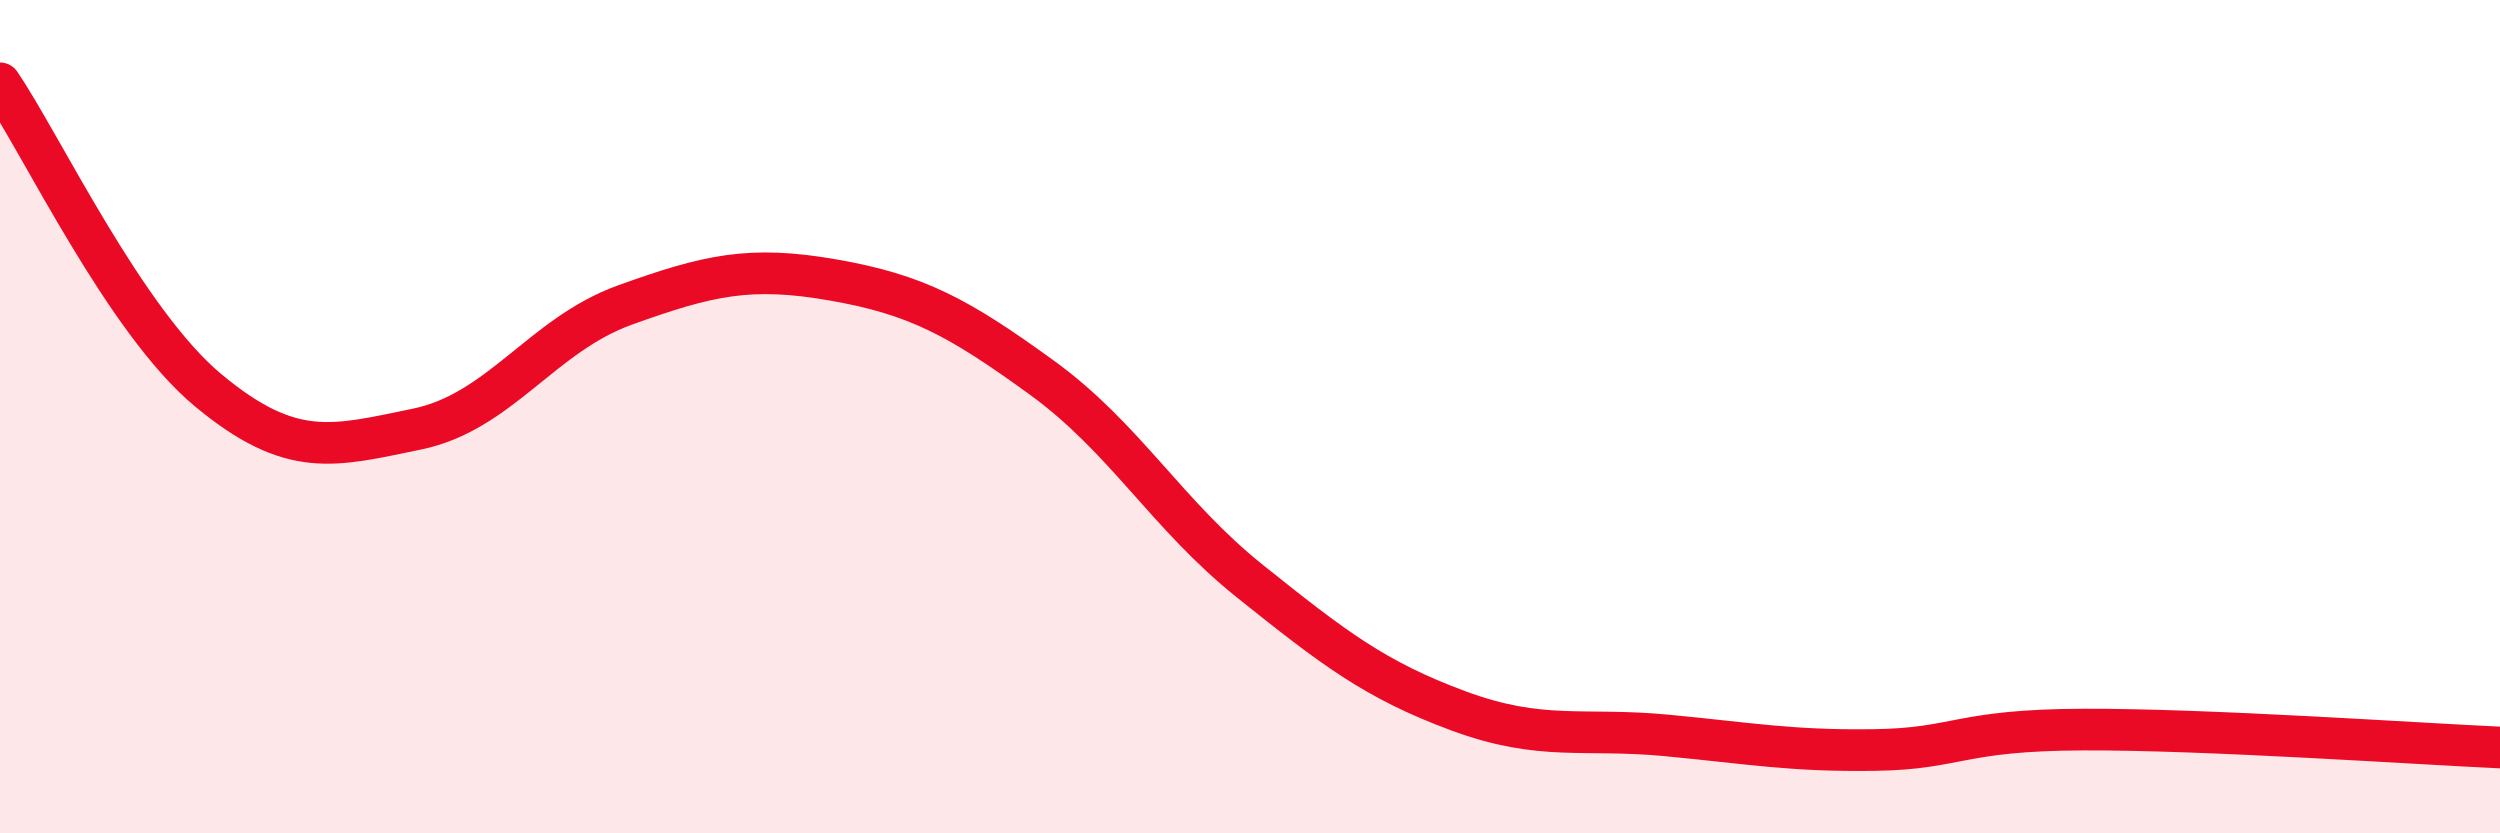 
    <svg width="60" height="20" viewBox="0 0 60 20" xmlns="http://www.w3.org/2000/svg">
      <path
        d="M 0,2 C 1,3.47 3,7.71 5,9.37 C 7,11.03 8,10.71 10,10.3 C 12,9.89 13,8.04 15,7.32 C 17,6.6 18,6.37 20,6.72 C 22,7.07 23,7.61 25,9.06 C 27,10.51 28,12.35 30,13.95 C 32,15.55 33,16.32 35,17.06 C 37,17.8 38,17.46 40,17.65 C 42,17.84 43,18.03 45,18 C 47,17.97 47,17.52 50,17.51 C 53,17.5 58,17.85 60,17.94L60 20L0 20Z"
        fill="#EB0A25"
        opacity="0.1"
        stroke-linecap="round"
        stroke-linejoin="round"
      />
      <path
        d="M 0,2 C 1,3.47 3,7.71 5,9.37 C 7,11.03 8,10.71 10,10.3 C 12,9.89 13,8.04 15,7.32 C 17,6.6 18,6.37 20,6.72 C 22,7.07 23,7.61 25,9.06 C 27,10.51 28,12.35 30,13.95 C 32,15.55 33,16.32 35,17.06 C 37,17.8 38,17.46 40,17.65 C 42,17.84 43,18.03 45,18 C 47,17.97 47,17.52 50,17.51 C 53,17.5 58,17.85 60,17.94"
        stroke="#EB0A25"
        stroke-width="1"
        fill="none"
        stroke-linecap="round"
        stroke-linejoin="round"
      />
    </svg>
  